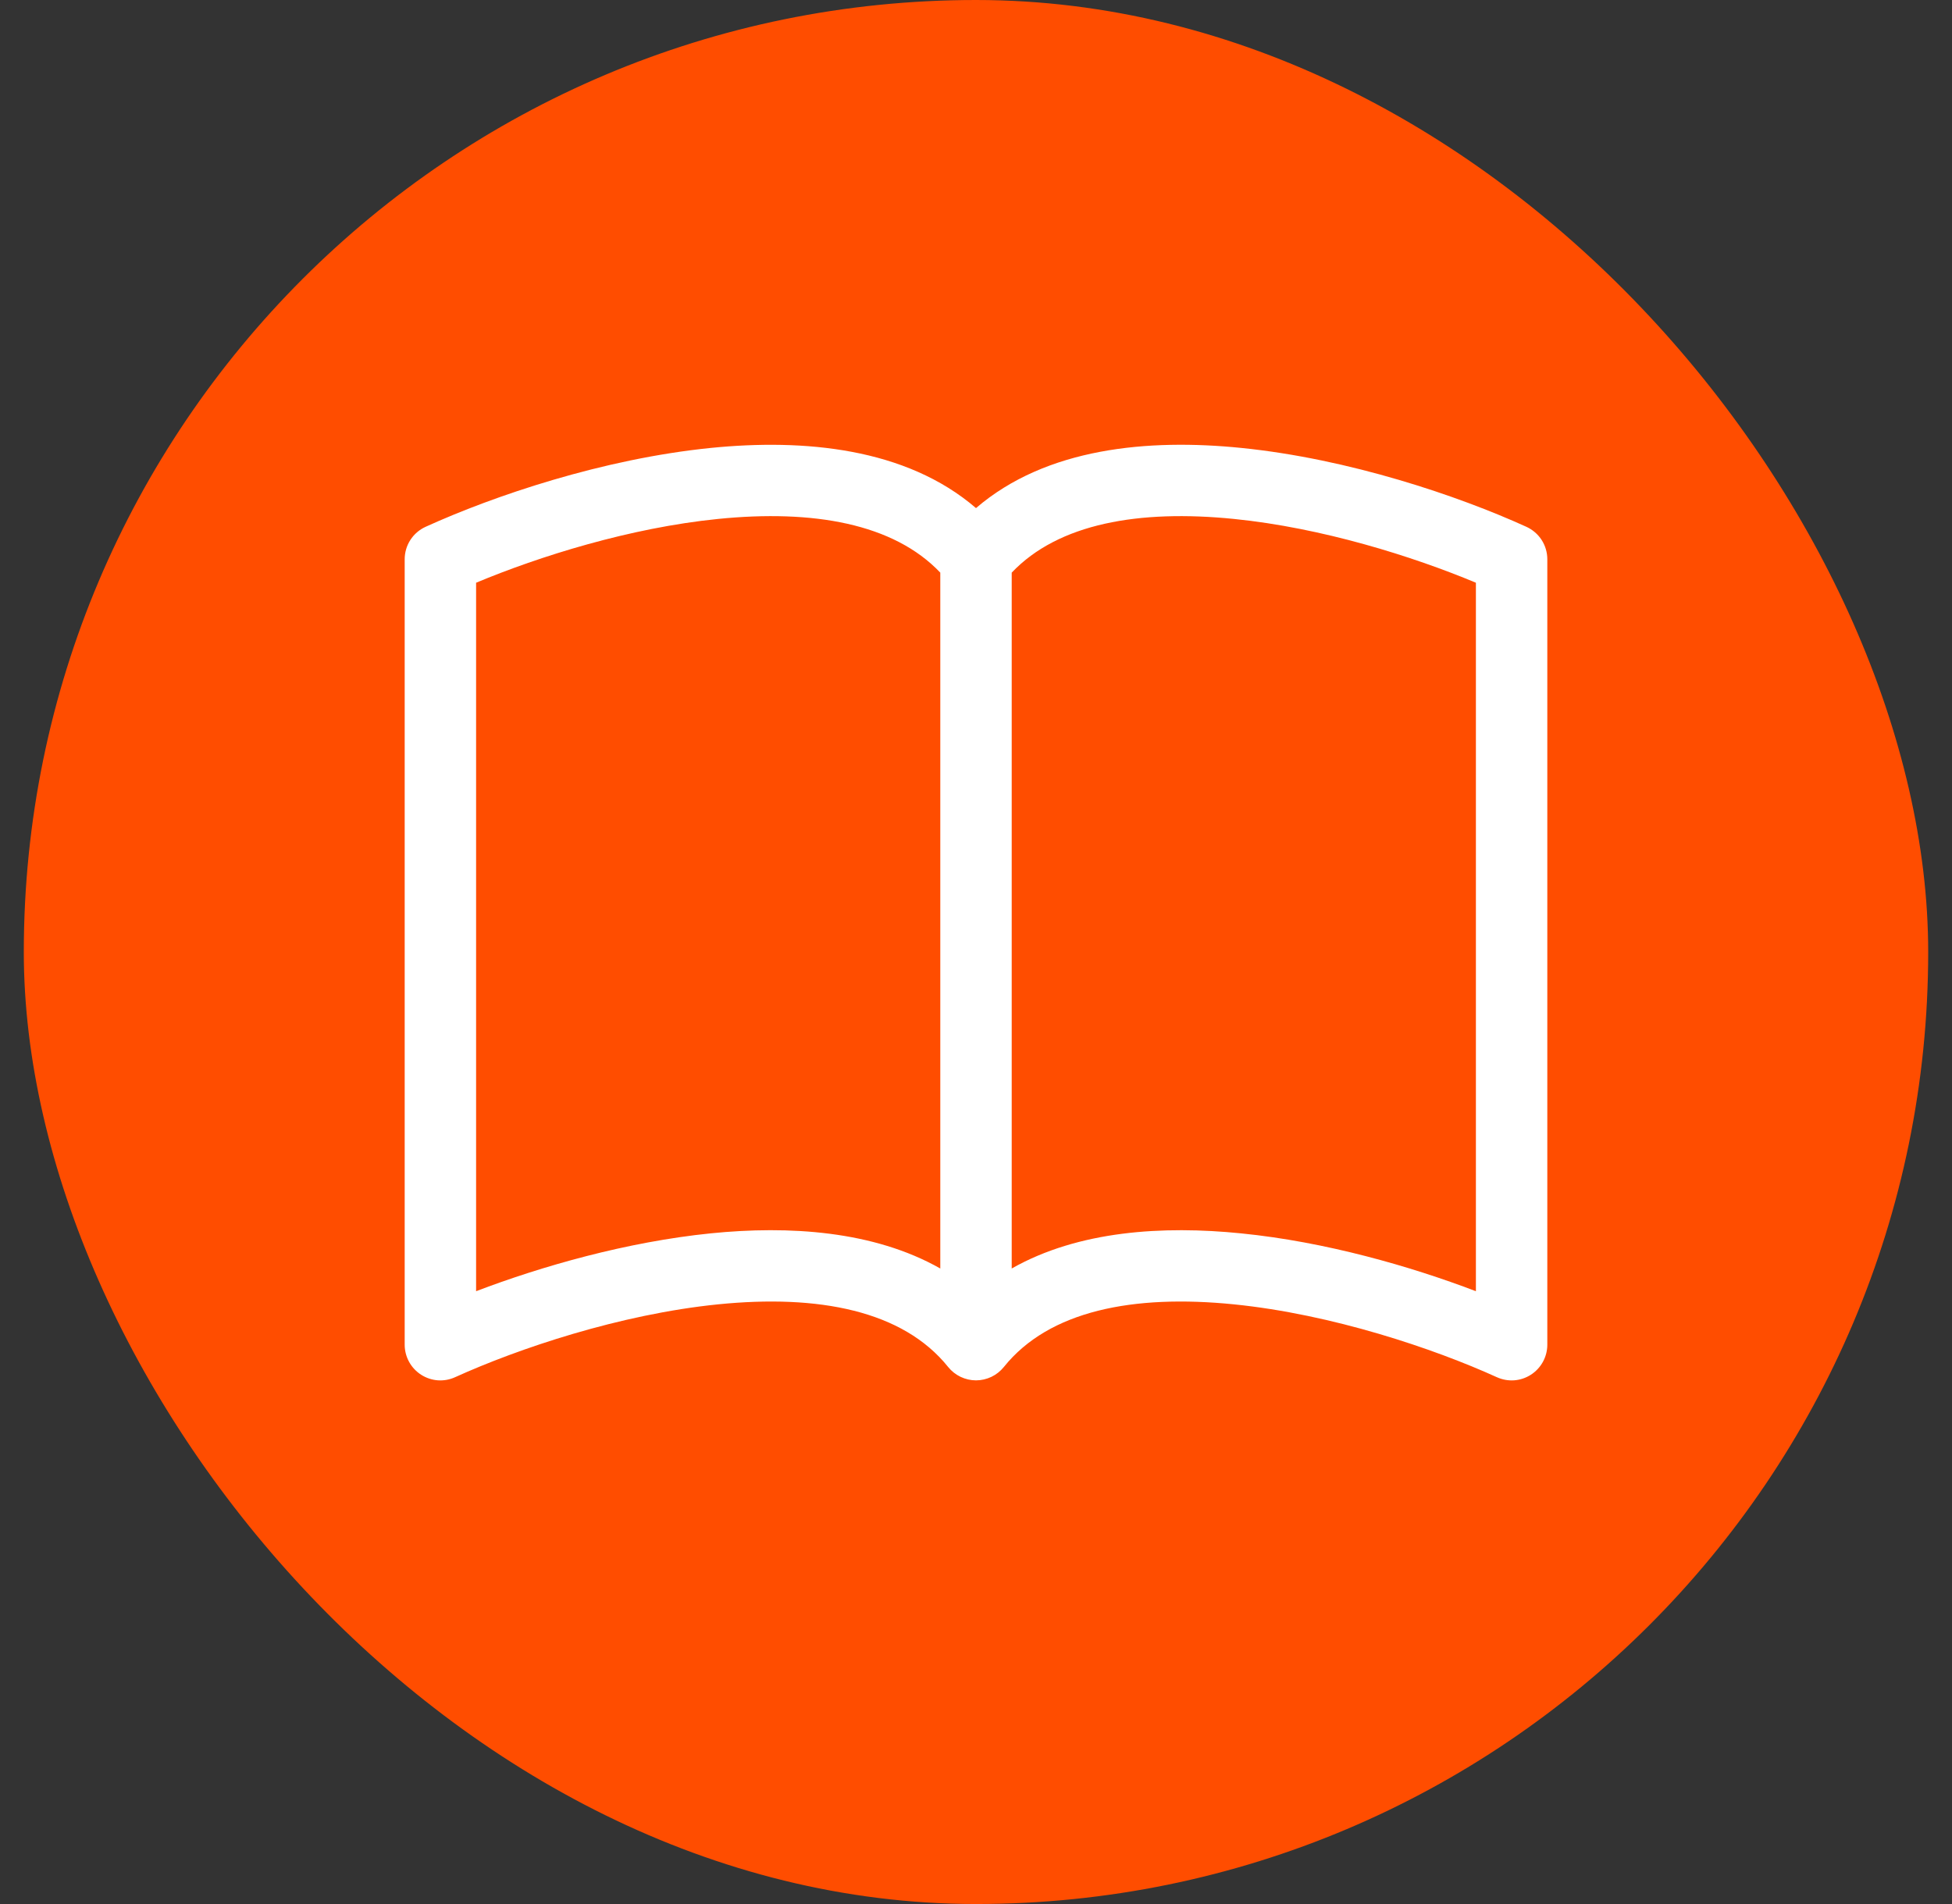 <svg width="41" height="40" viewBox="0 0 41 40" fill="none" xmlns="http://www.w3.org/2000/svg">
<rect x="0" y="0" width="41" height="40" fill="#333333" stroke="none"/>
<rect x="0.5" width="40" height="40" rx="20" fill="#FF4D00"/>
<g clip-path="url(#clip0_3_2514)">
<path d="M10 12.242C11.328 11.687 13.231 11.088 15.082 10.902C17.077 10.701 18.769 10.997 19.75 12.03V26.649C18.348 25.854 16.57 25.745 14.931 25.91C13.161 26.09 11.376 26.601 10 27.126V12.242ZM21.25 12.03C22.231 10.997 23.923 10.701 25.918 10.902C27.769 11.088 29.672 11.687 31 12.242V27.126C29.623 26.601 27.84 26.088 26.07 25.911C24.428 25.745 22.652 25.853 21.25 26.649V12.03ZM20.5 10.674C19.023 9.404 16.881 9.215 14.931 9.41C12.659 9.639 10.367 10.418 8.94 11.067C8.808 11.127 8.697 11.223 8.619 11.344C8.541 11.465 8.5 11.606 8.5 11.75V28.25C8.5 28.375 8.532 28.499 8.592 28.609C8.652 28.719 8.739 28.812 8.844 28.88C8.95 28.948 9.071 28.989 9.196 28.998C9.321 29.007 9.446 28.984 9.56 28.932C10.883 28.332 13.015 27.611 15.081 27.402C17.194 27.189 18.965 27.533 19.915 28.718C19.985 28.805 20.074 28.876 20.176 28.925C20.277 28.973 20.388 28.999 20.5 28.999C20.612 28.999 20.723 28.973 20.824 28.925C20.926 28.876 21.015 28.805 21.085 28.718C22.035 27.533 23.806 27.189 25.918 27.402C27.985 27.611 30.118 28.332 31.439 28.932C31.554 28.984 31.679 29.007 31.804 28.998C31.93 28.989 32.05 28.948 32.156 28.88C32.261 28.812 32.348 28.719 32.408 28.609C32.468 28.499 32.5 28.375 32.5 28.25V11.75C32.5 11.606 32.459 11.465 32.381 11.344C32.303 11.223 32.191 11.127 32.06 11.067C30.633 10.418 28.34 9.639 26.07 9.41C24.119 9.213 21.977 9.404 20.5 10.674Z" fill="white"/>
</g>
<defs>
<clipPath id="clip0_3_2514">
<rect width="24" height="24" fill="white" transform="translate(8.5 8)"/>
</clipPath>
</defs>
</svg>
